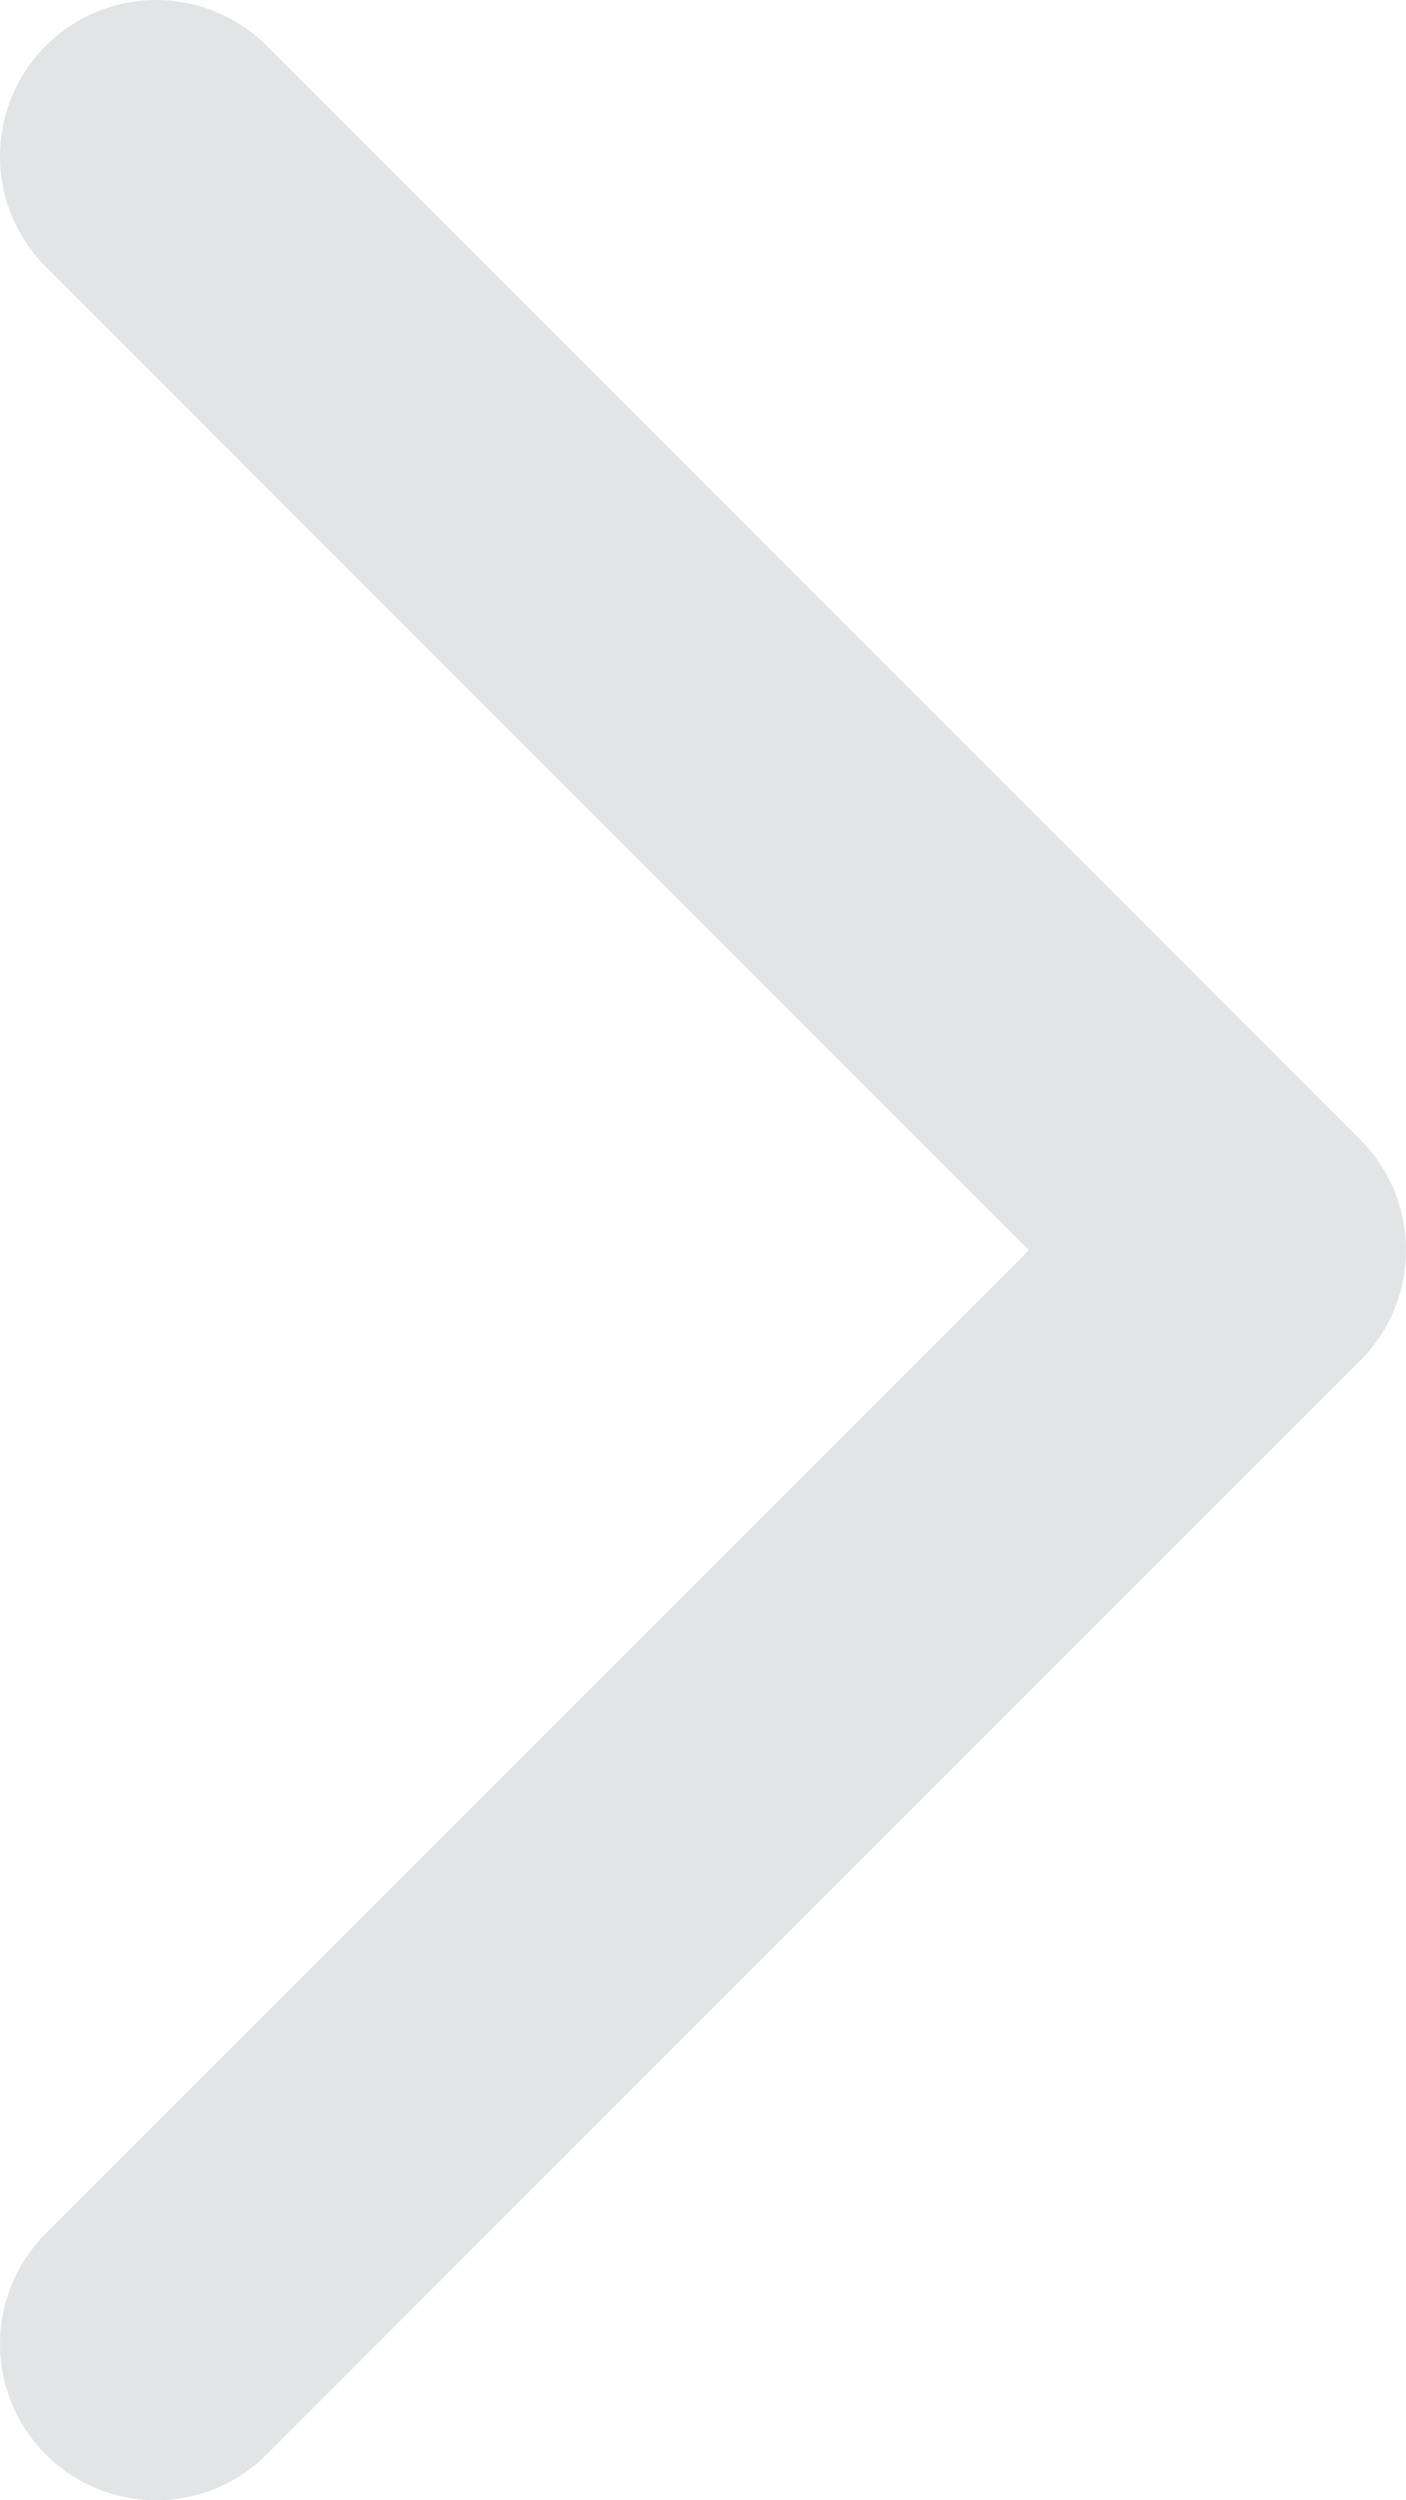 <svg width="9" height="16" viewBox="0 0 9 16" fill="none" xmlns="http://www.w3.org/2000/svg">
<path d="M1 1L8 8L1 15" stroke="#E3E4E6" stroke-width="2" stroke-linecap="round" stroke-linejoin="round"/>
</svg>
